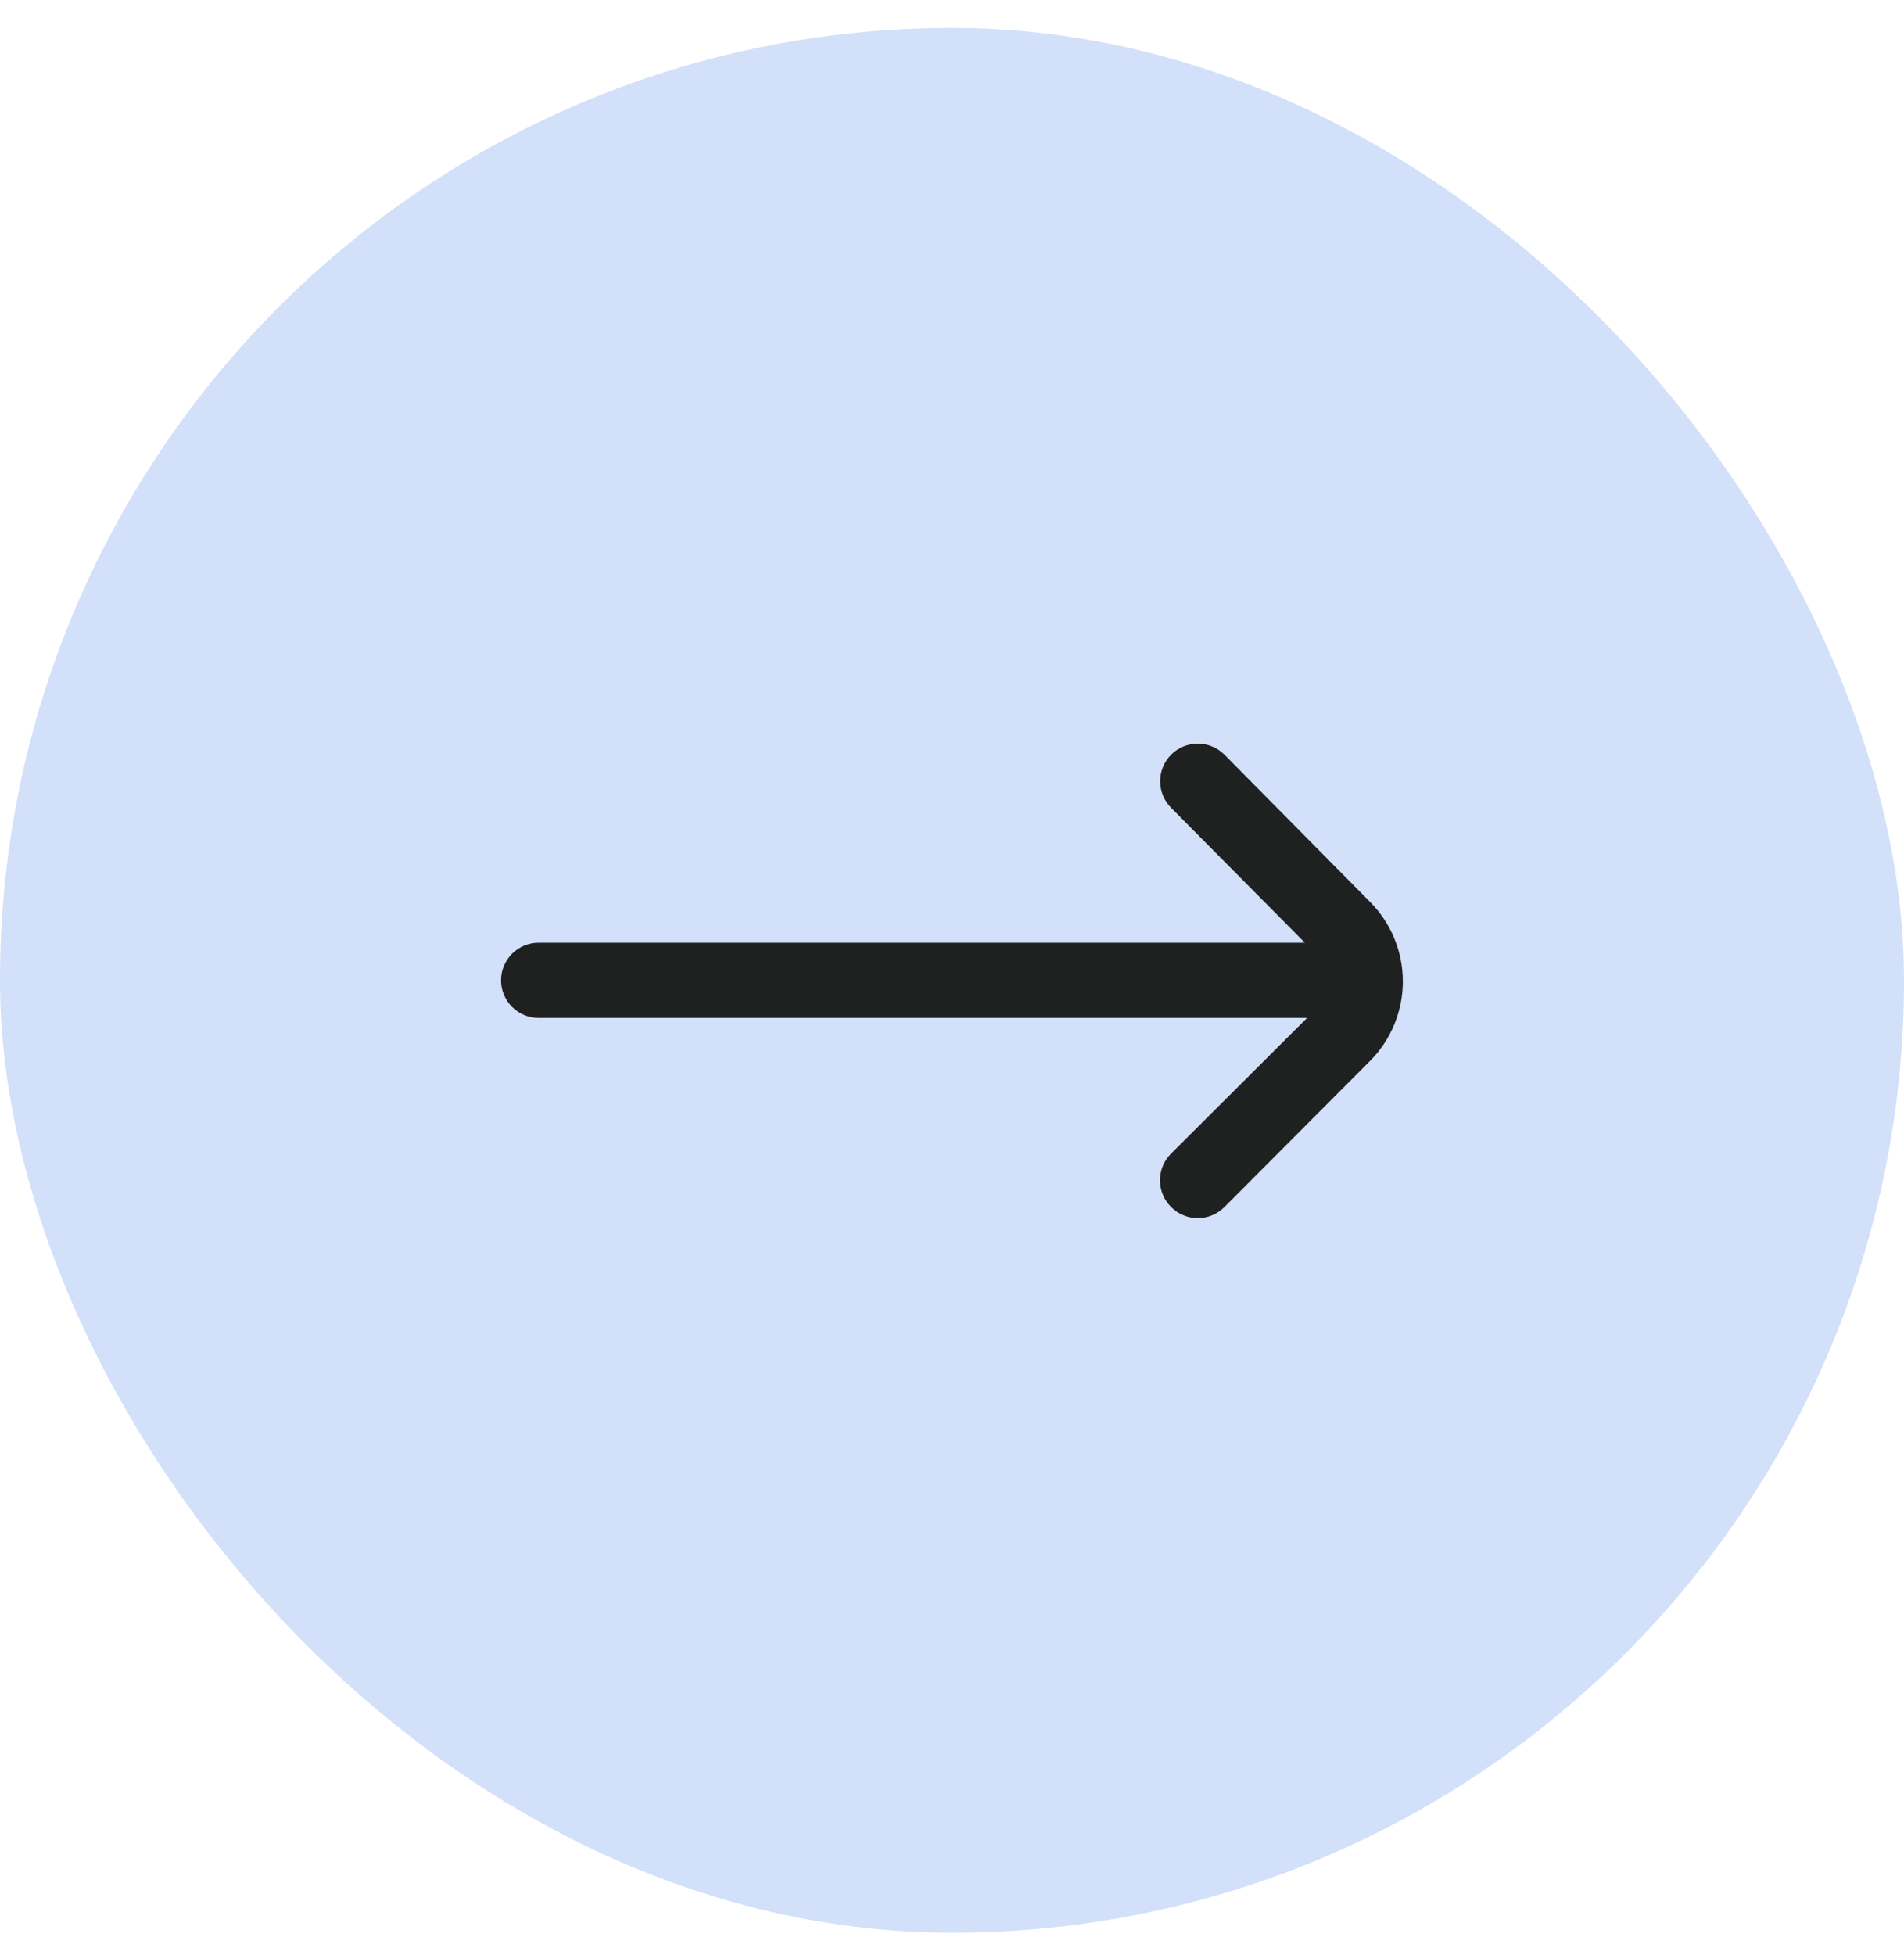 <svg width="38" height="39" viewBox="0 0 38 39" fill="none" xmlns="http://www.w3.org/2000/svg">
<rect y="0.558" width="38" height="38" rx="19" fill="#D2E0FA"/>
<path d="M27.34 17.99L24.438 15.057C24.368 14.987 24.285 14.931 24.193 14.893C24.102 14.855 24.004 14.836 23.905 14.836C23.806 14.836 23.708 14.855 23.617 14.893C23.525 14.931 23.442 14.987 23.372 15.057C23.233 15.198 23.154 15.388 23.154 15.586C23.154 15.784 23.233 15.975 23.372 16.115L26.043 18.808H10.75C10.551 18.808 10.36 18.887 10.22 19.027C10.079 19.168 10 19.359 10 19.558V19.558C10 19.756 10.079 19.947 10.22 20.088C10.36 20.229 10.551 20.308 10.75 20.308H26.087L23.372 23.015C23.302 23.085 23.246 23.168 23.208 23.259C23.17 23.351 23.151 23.448 23.151 23.547C23.151 23.647 23.17 23.745 23.208 23.836C23.246 23.927 23.302 24.01 23.372 24.08C23.442 24.15 23.525 24.206 23.617 24.244C23.708 24.282 23.806 24.302 23.905 24.302C24.004 24.302 24.102 24.282 24.193 24.244C24.285 24.206 24.368 24.15 24.438 24.08L27.34 21.17C27.761 20.748 27.998 20.176 27.998 19.58C27.998 18.984 27.761 18.412 27.34 17.99Z" fill="#1F2020"/>
</svg>
